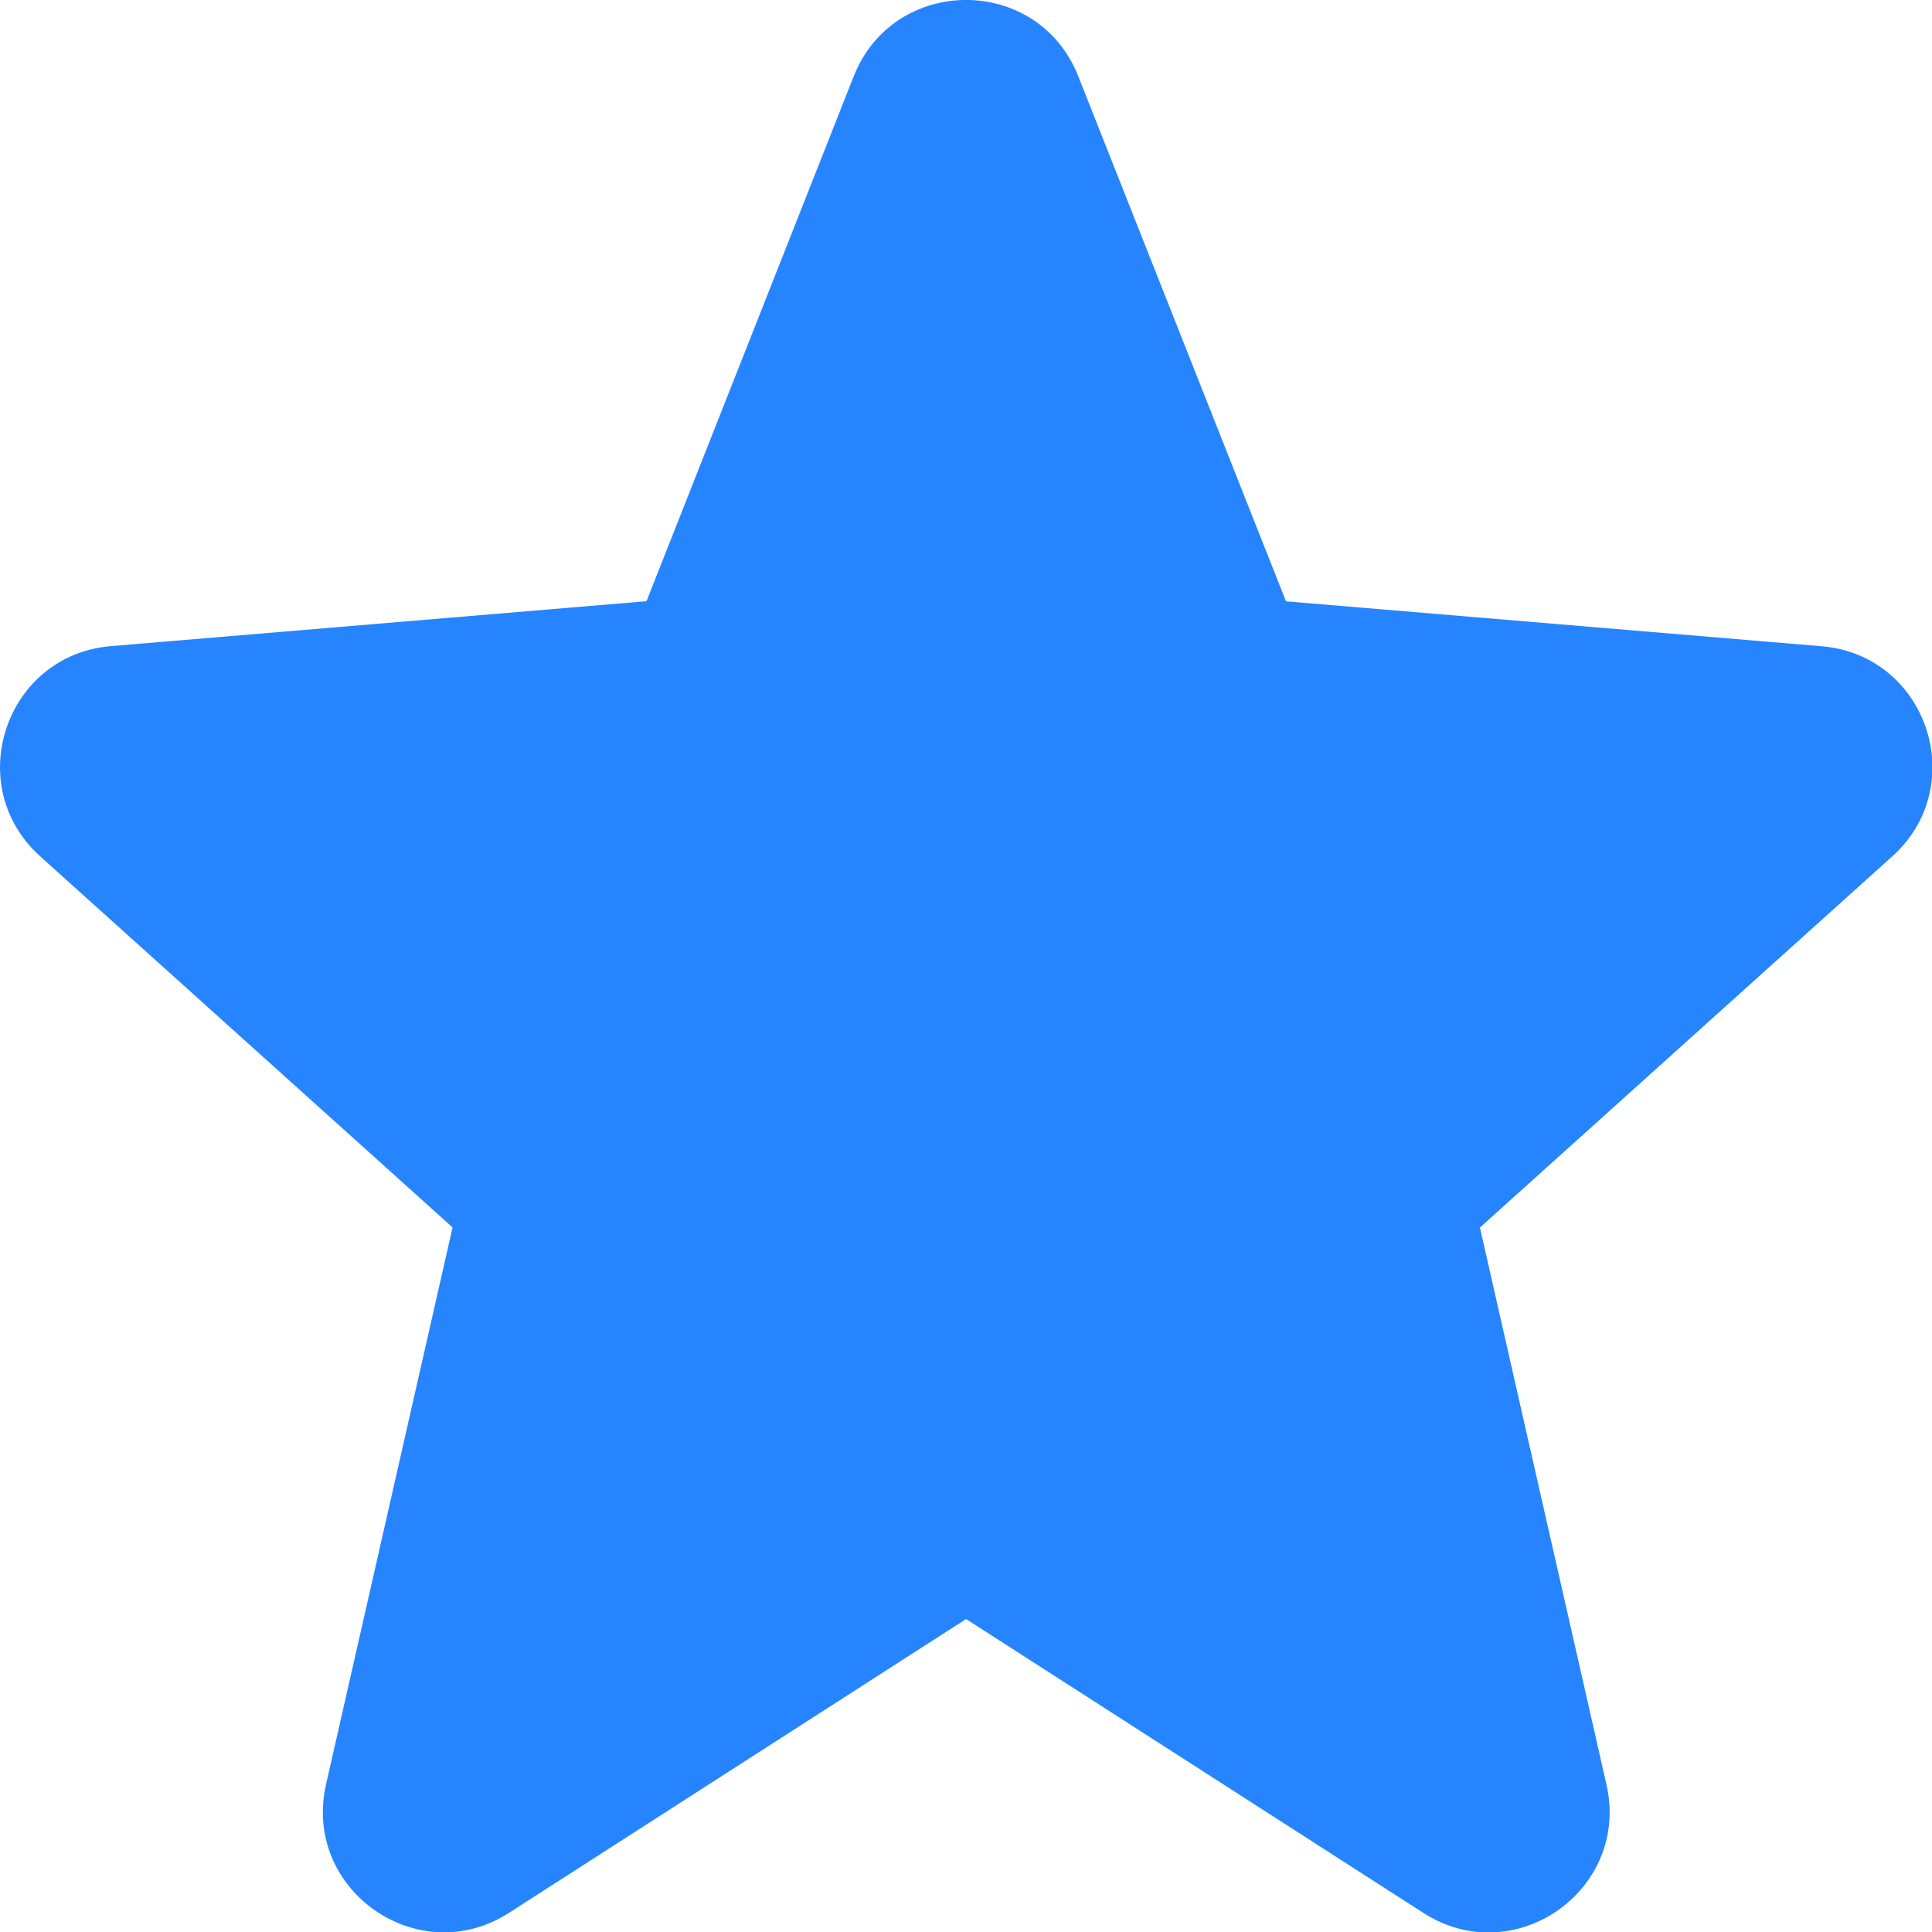 <svg width="16" height="16" xmlns="http://www.w3.org/2000/svg"><path d="M8.001 13.408l-3.785 2.433c-.753.484-1.714-.19-1.516-1.063l1.048-4.613L.332 7.091c-.65-.586-.287-1.667.586-1.74l4.436-.372L7.07.632c.334-.843 1.527-.843 1.86 0L10.65 4.98l4.436.372c.873.073 1.236 1.154.585 1.74l-3.415 3.074 1.048 4.613c.198.874-.763 1.547-1.516 1.063l-3.786-2.433z" fill="#2684FF" fill-rule="nonzero"/></svg>